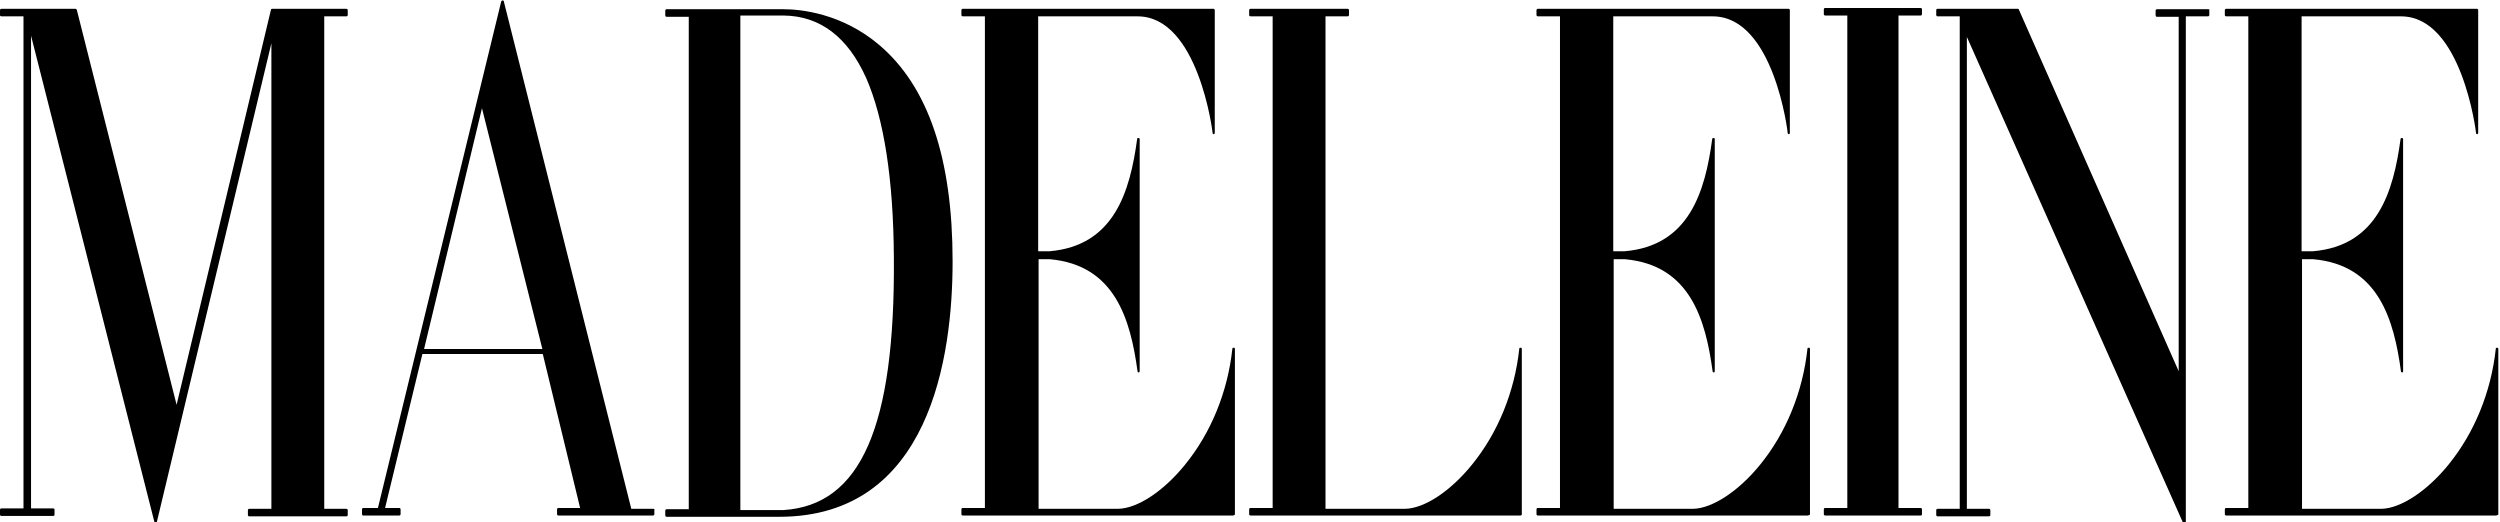 <?xml version="1.0" encoding="utf-8"?>
<svg version="1.1" id="Ebene_1" xmlns="http://www.w3.org/2000/svg" xmlns:xlink="http://www.w3.org/1999/xlink" x="0px" y="0px"
	 viewBox="0 1 596 124.5" style="enable-background:new 0 1 596 124.5;" xml:space="preserve">
<style type="text/css">
	.st0{fill:#000000;}
</style>
<path class="st0" d="M37.1,125.6c-0.1,0-0.2-0.1-0.3-0.2L7.4,9.5v112.7h5.3c0.1,0,0.3,0.1,0.3,0.3v1.2c0,0.1-0.1,0.3-0.3,0.3H0.3  c-0.1,0-0.3-0.1-0.3-0.3v-1.2c0-0.1,0.1-0.3,0.3-0.3h5.3V4.9H0.3C0.2,4.9,0,4.8,0,4.6V3.4c0-0.1,0.1-0.3,0.3-0.3H18  c0.1,0,0.2,0.1,0.3,0.2l23.8,94.2L64.6,3.3c0-0.1,0.1-0.2,0.3-0.2h17.7c0.1,0,0.3,0.1,0.3,0.3v1.2c0,0.1-0.1,0.3-0.3,0.3h-5.3v117.4  h5.3c0.1,0,0.3,0.1,0.3,0.3v1.2c0,0.1-0.1,0.3-0.3,0.3H59.4c-0.1,0-0.3-0.1-0.3-0.3v-1.2c0-0.1,0.1-0.3,0.3-0.3h5.3V11.3L37.4,125.4  C37.4,125.6,37.3,125.6,37.1,125.6L37.1,125.6z"/>
<path class="st0" d="M457.9,123.9h-22.8c-0.1,0-0.3-0.1-0.3-0.3v-1.2c0-0.1,0.1-0.3,0.3-0.3h5.3V4.7h-5.3c-0.1,0-0.3-0.1-0.3-0.3  V3.2c0-0.1,0.1-0.3,0.3-0.3h22.8c0.1,0,0.3,0.1,0.3,0.3v1.2c0,0.1-0.1,0.3-0.3,0.3h-5.3v117.4h5.3c0.1,0,0.3,0.1,0.3,0.3v1.2  C458.2,123.8,458.1,123.9,457.9,123.9"/>
<path class="st0" d="M155.8,122.3h-5.3l-30.4-121c0-0.1-0.1-0.2-0.3-0.2c-0.1,0-0.2,0.1-0.3,0.2L90.1,122.1h-3.5  c-0.1,0-0.3,0.1-0.3,0.3v1.2c0,0.1,0.1,0.3,0.3,0.3h8.6c0.1,0,0.3-0.1,0.3-0.3v-1.2c0-0.1-0.1-0.3-0.3-0.3h-3.4l8.9-36.7h28.7  l8.9,36.7h-5.2c-0.1,0-0.3,0.1-0.3,0.3v1.2c0,0.1,0.1,0.3,0.3,0.3h22.6c0.1,0,0.3-0.1,0.3-0.3v-1.2  C156.1,122.4,155.9,122.3,155.8,122.3z M129.3,84.2h-28.2l13.8-57.4l0,0L129.3,84.2L129.3,84.2L129.3,84.2z"/>
<path class="st0" d="M186.8,122.6h-10.3V4.7h10.3c8.7,0.1,15.3,5.1,19.7,14.9c4.2,9.6,6.5,24,6.6,42.9  C213.4,102.8,205.2,121.4,186.8,122.6 M209.7,11.8c-9-7.7-19-8.6-22.9-8.6c-0.1,0-2.6,0-7.4,0c-7.1,0-17.3,0-19.9,0h-0.6  c-0.1,0-0.1,0-0.2,0.1c0,0-0.1,0.1-0.1,0.2v1.2c0,0.1,0.1,0.3,0.3,0.3h5.3v117.4h-5.3c-0.1,0-0.3,0.1-0.3,0.3v1.2  c0,0.1,0.1,0.3,0.3,0.3h26.9c35.9,0,41.3-38.1,41.3-60.9C227.1,38.8,221.3,21.7,209.7,11.8"/>
<path class="st0" d="M293.9,123.9h-64.4c-0.1,0-0.3-0.1-0.3-0.3v-1.2c0-0.1,0.1-0.3,0.3-0.3h5.3V4.9h-5.3c-0.1,0-0.3-0.1-0.3-0.3  V3.4c0-0.1,0.1-0.3,0.3-0.3h59.8c0.1,0,0.1,0,0.2,0.1c0,0,0.1,0.1,0.1,0.2v29.3c0,0.1-0.1,0.3-0.2,0.3l0,0c-0.1,0-0.3-0.1-0.3-0.2  c0-0.3-3.4-27.9-17.9-27.9h-0.1h-23.6v56h2.7c15.4-1.3,19.2-14.2,20.9-26.8c0-0.1,0.1-0.2,0.3-0.2c0.2,0,0.3,0.1,0.3,0.3v55.3  c0,0.1-0.1,0.3-0.2,0.3l0,0c-0.1,0-0.3-0.1-0.3-0.2c-1.7-12.5-5.4-25.4-20.9-26.8h-2.7v59.5h19c4.6-0.1,10.8-4.2,15.9-10.5  c6.2-7.6,10.2-17.4,11.3-27.7c0-0.1,0.1-0.2,0.3-0.2c0.2,0,0.3,0.1,0.3,0.3v39.5C294.2,123.8,294.1,123.9,293.9,123.9"/>
<path class="st0" d="M595.1,123.9h-64.4c-0.1,0-0.3-0.1-0.3-0.3v-1.2c0-0.1,0.1-0.3,0.3-0.3h5.3V4.9h-5.3c-0.1,0-0.3-0.1-0.3-0.3  V3.4c0-0.1,0.1-0.3,0.3-0.3h59.8c0.1,0,0.1,0,0.2,0.1c0,0,0.1,0.1,0.1,0.2v29.3c0,0.1-0.1,0.3-0.2,0.3l0,0c-0.1,0-0.3-0.1-0.3-0.2  c0-0.3-3.4-27.9-17.9-27.9h-0.1h-23.6v56h2.7c15.4-1.3,19.2-14.2,20.9-26.8c0-0.1,0.1-0.2,0.3-0.2s0.3,0.1,0.3,0.3v55.3  c0,0.1-0.1,0.3-0.2,0.3l0,0c-0.1,0-0.3-0.1-0.3-0.2c-1.7-12.5-5.4-25.4-20.9-26.8h-2.7v59.5h19c4.5-0.1,10.8-4.2,15.9-10.5  c6.2-7.6,10.2-17.4,11.3-27.7c0-0.1,0.1-0.2,0.3-0.2s0.3,0.1,0.3,0.3v39.5C595.3,123.8,595.2,123.9,595.1,123.9"/>
<path class="st0" d="M431,123.9h-64.4c-0.1,0-0.3-0.1-0.3-0.3v-1.2c0-0.1,0.1-0.3,0.3-0.3h5.3V4.9h-5.3c-0.1,0-0.3-0.1-0.3-0.3V3.4  c0-0.1,0.1-0.3,0.3-0.3h59.8c0.1,0,0.1,0,0.2,0.1c0,0,0.1,0.1,0.1,0.2v29.3c0,0.1-0.1,0.3-0.2,0.3s-0.3-0.1-0.3-0.2  c0-0.3-3.3-27.9-17.9-27.9h-0.1h-23.6v56h2.7c15.4-1.3,19.2-14.2,20.9-26.8c0-0.1,0.1-0.2,0.3-0.2c0.2,0,0.3,0.1,0.3,0.3v55.3  c0,0.1-0.1,0.3-0.2,0.3l0,0c-0.1,0-0.3-0.1-0.3-0.2c-1.7-12.5-5.4-25.4-20.9-26.8h-2.7v59.5h19c4.5-0.1,10.8-4.2,15.9-10.5  c6.2-7.6,10.2-17.4,11.3-27.7c0-0.1,0.1-0.2,0.3-0.2c0.2,0,0.3,0.1,0.3,0.3v39.5C431.2,123.8,431.1,123.9,431,123.9"/>
<path class="st0" d="M362.5,123.9h-64.4c-0.1,0-0.3-0.1-0.3-0.3v-1.2c0-0.1,0.1-0.3,0.3-0.3h5.3V4.9h-5.3c-0.1,0-0.3-0.1-0.3-0.3  V3.4c0-0.1,0.1-0.3,0.3-0.3h23.2c0.1,0,0.3,0.1,0.3,0.3v1.2c0,0.1-0.1,0.3-0.3,0.3H316v117.4h19c4.6-0.1,10.8-4.2,15.9-10.5  c6.2-7.6,10.2-17.4,11.3-27.7c0-0.1,0.1-0.2,0.3-0.2c0.2,0,0.3,0.1,0.3,0.3v39.5C362.7,123.8,362.6,123.9,362.5,123.9"/>
<path class="st0" d="M526.7,3.3L526.7,3.3c-0.1,0-0.1-0.1-0.2-0.1l0,0h-12h-0.3c-0.1,0-0.3,0.1-0.3,0.3v1.2c0,0.1,0.1,0.3,0.3,0.3  h0.2l0,0h5v84.5L481.3,3.3c0-0.1-0.1-0.2-0.2-0.2h-19.2c-0.1,0-0.3,0.1-0.3,0.3v1.2c0,0.1,0.1,0.3,0.3,0.3h5.3v117.4h-5.3  c-0.1,0-0.3,0.1-0.3,0.3v1.2c0,0.1,0.1,0.3,0.3,0.3h6.3h6c0.1,0,0.3-0.1,0.3-0.3v-1.2c0-0.1-0.1-0.3-0.3-0.3h-5.3V9.8L520.6,126  c0,0.1,0.1,0.2,0.2,0.2c0,0,0,0,0.1,0s0.2-0.1,0.2-0.3V96.3V4.9h5.3c0.1,0,0.3-0.1,0.3-0.3l0,0V3.4l0,0  C526.8,3.4,526.8,3.3,526.7,3.3z"/>
</svg>
